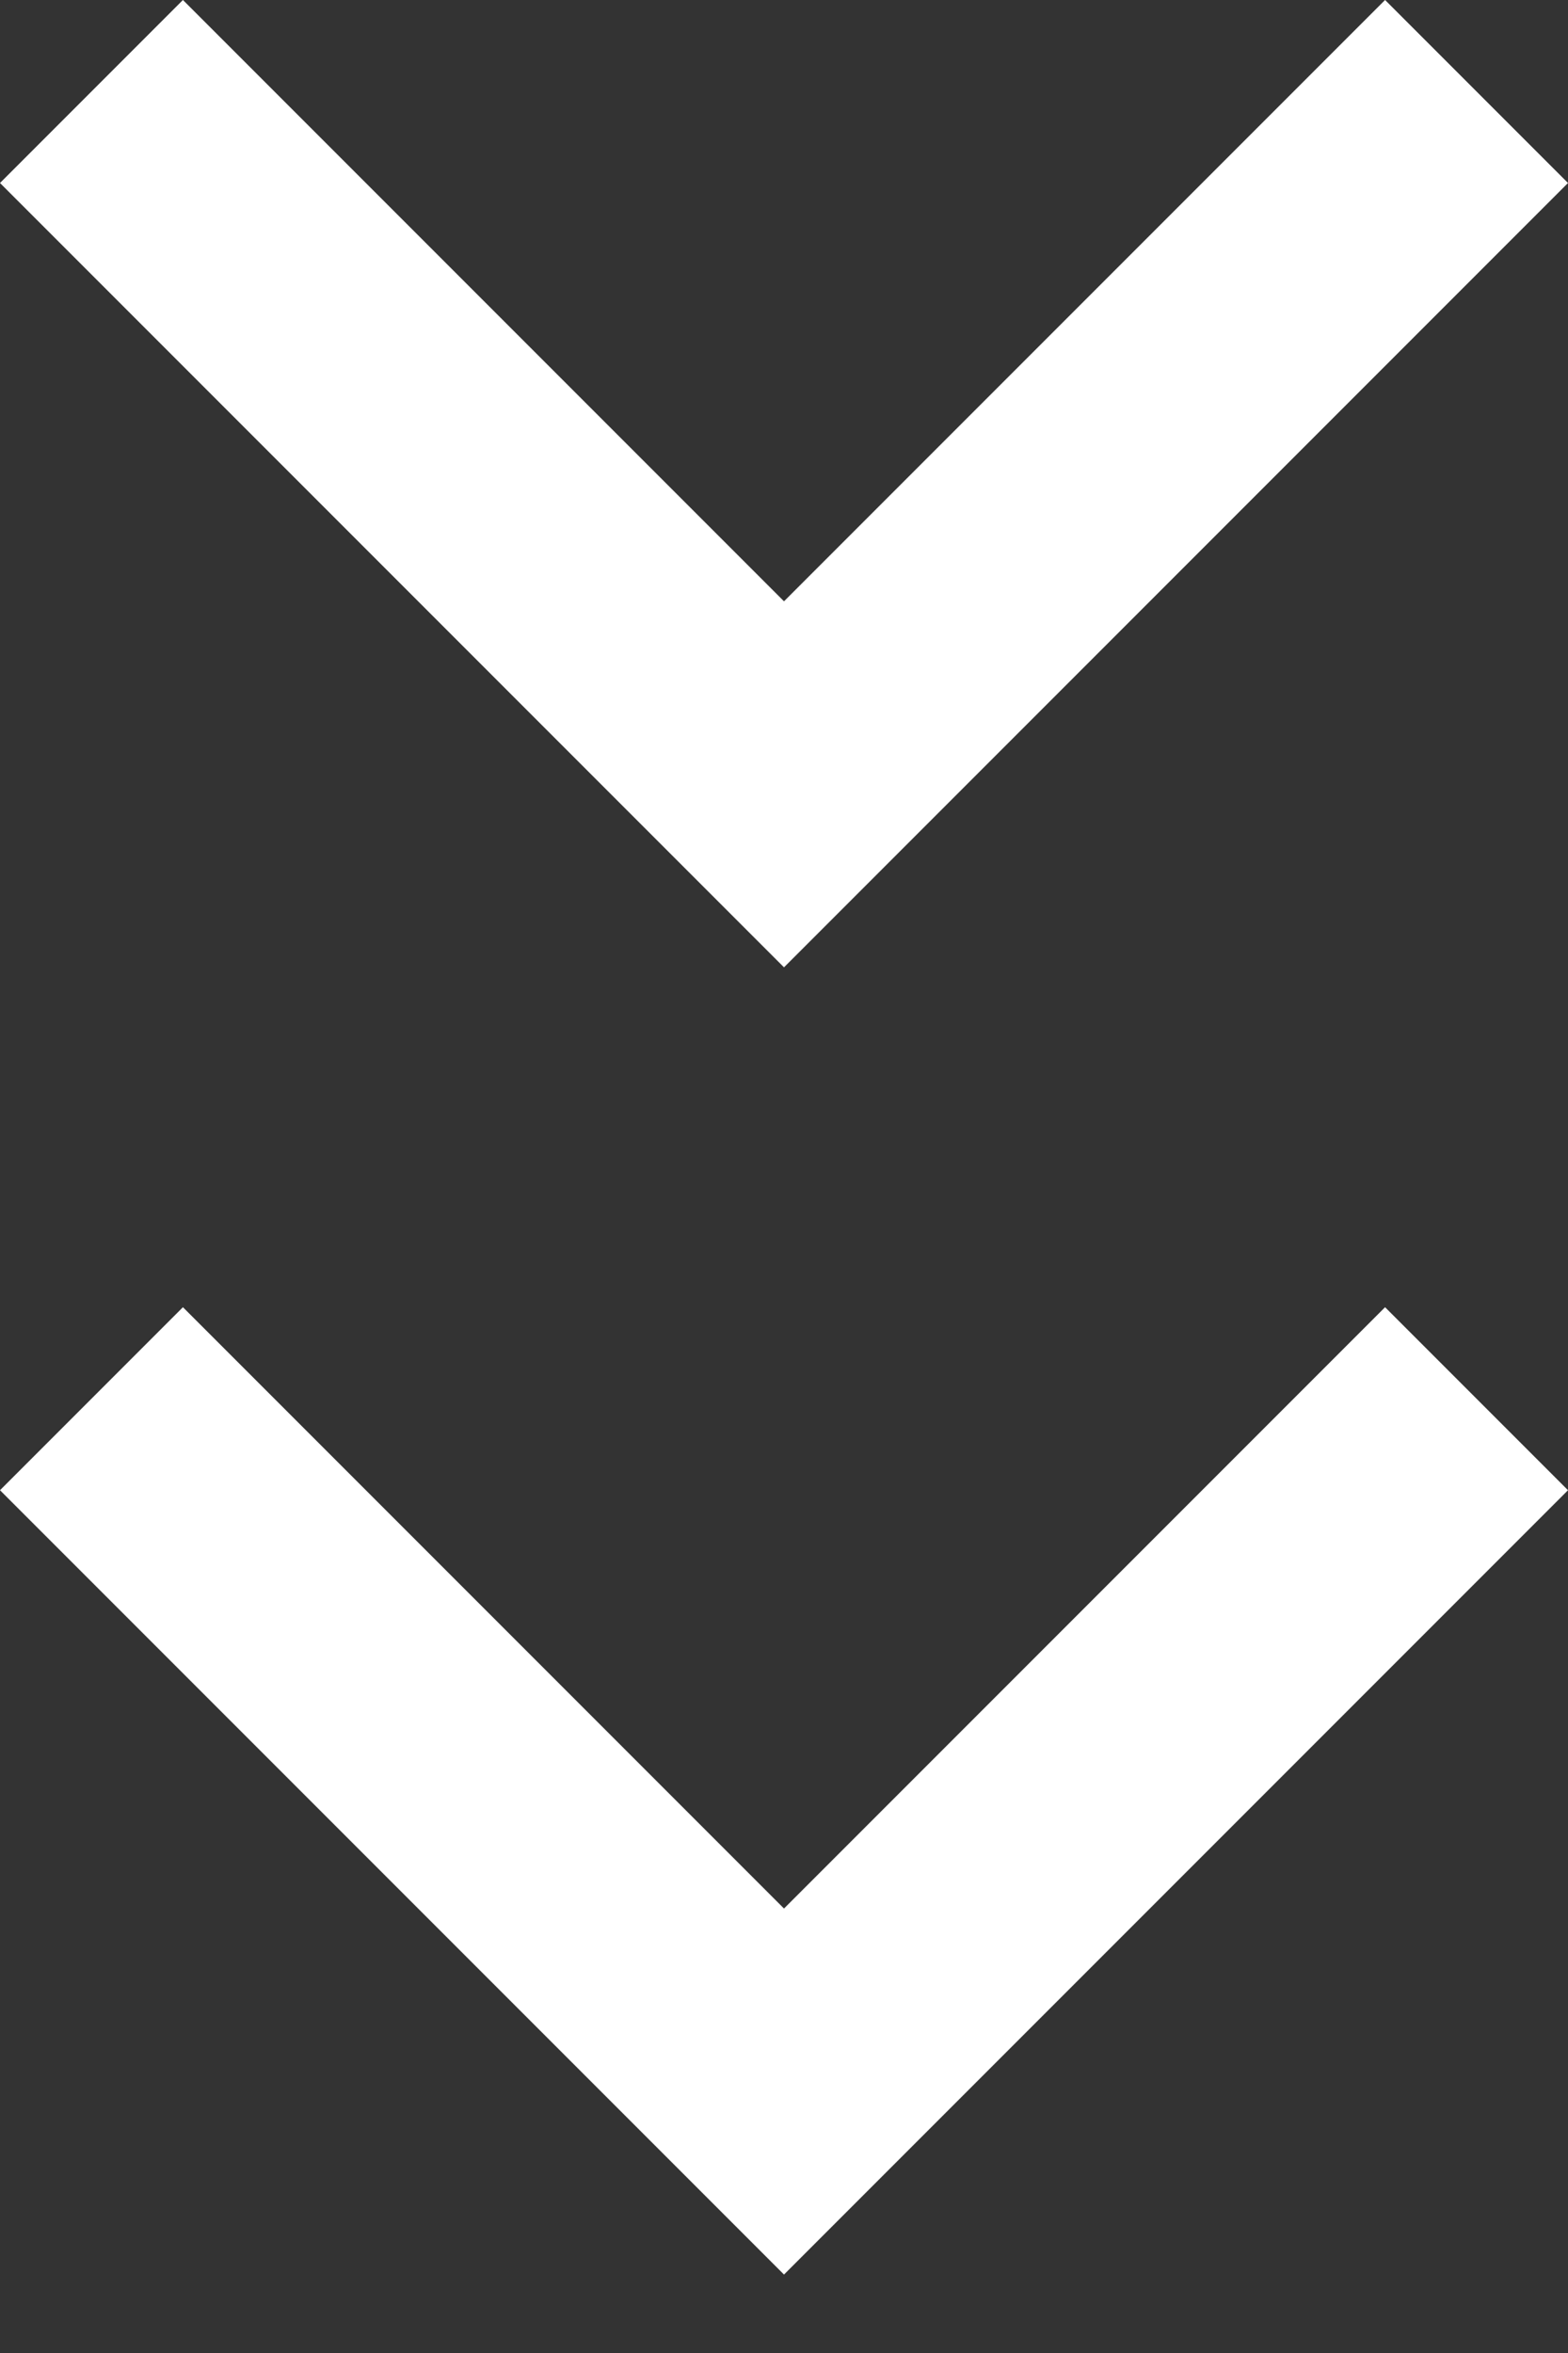 <svg width="12" height="18" viewBox="0 0 12 18" fill="none" xmlns="http://www.w3.org/2000/svg">
<rect x="0" y="0" width="12" height="18" fill="#333333" stroke="none"/>
<path d="M6 7.4L0 1.4L1.4 0L6 4.6L10.6 0L12 1.4L6 7.4Z" fill="white"/>
<path d="M6 17.4L0 11.4L1.4 10L6 14.6L10.6 10L12 11.4L6 17.4Z" fill="white"/>
</svg>
